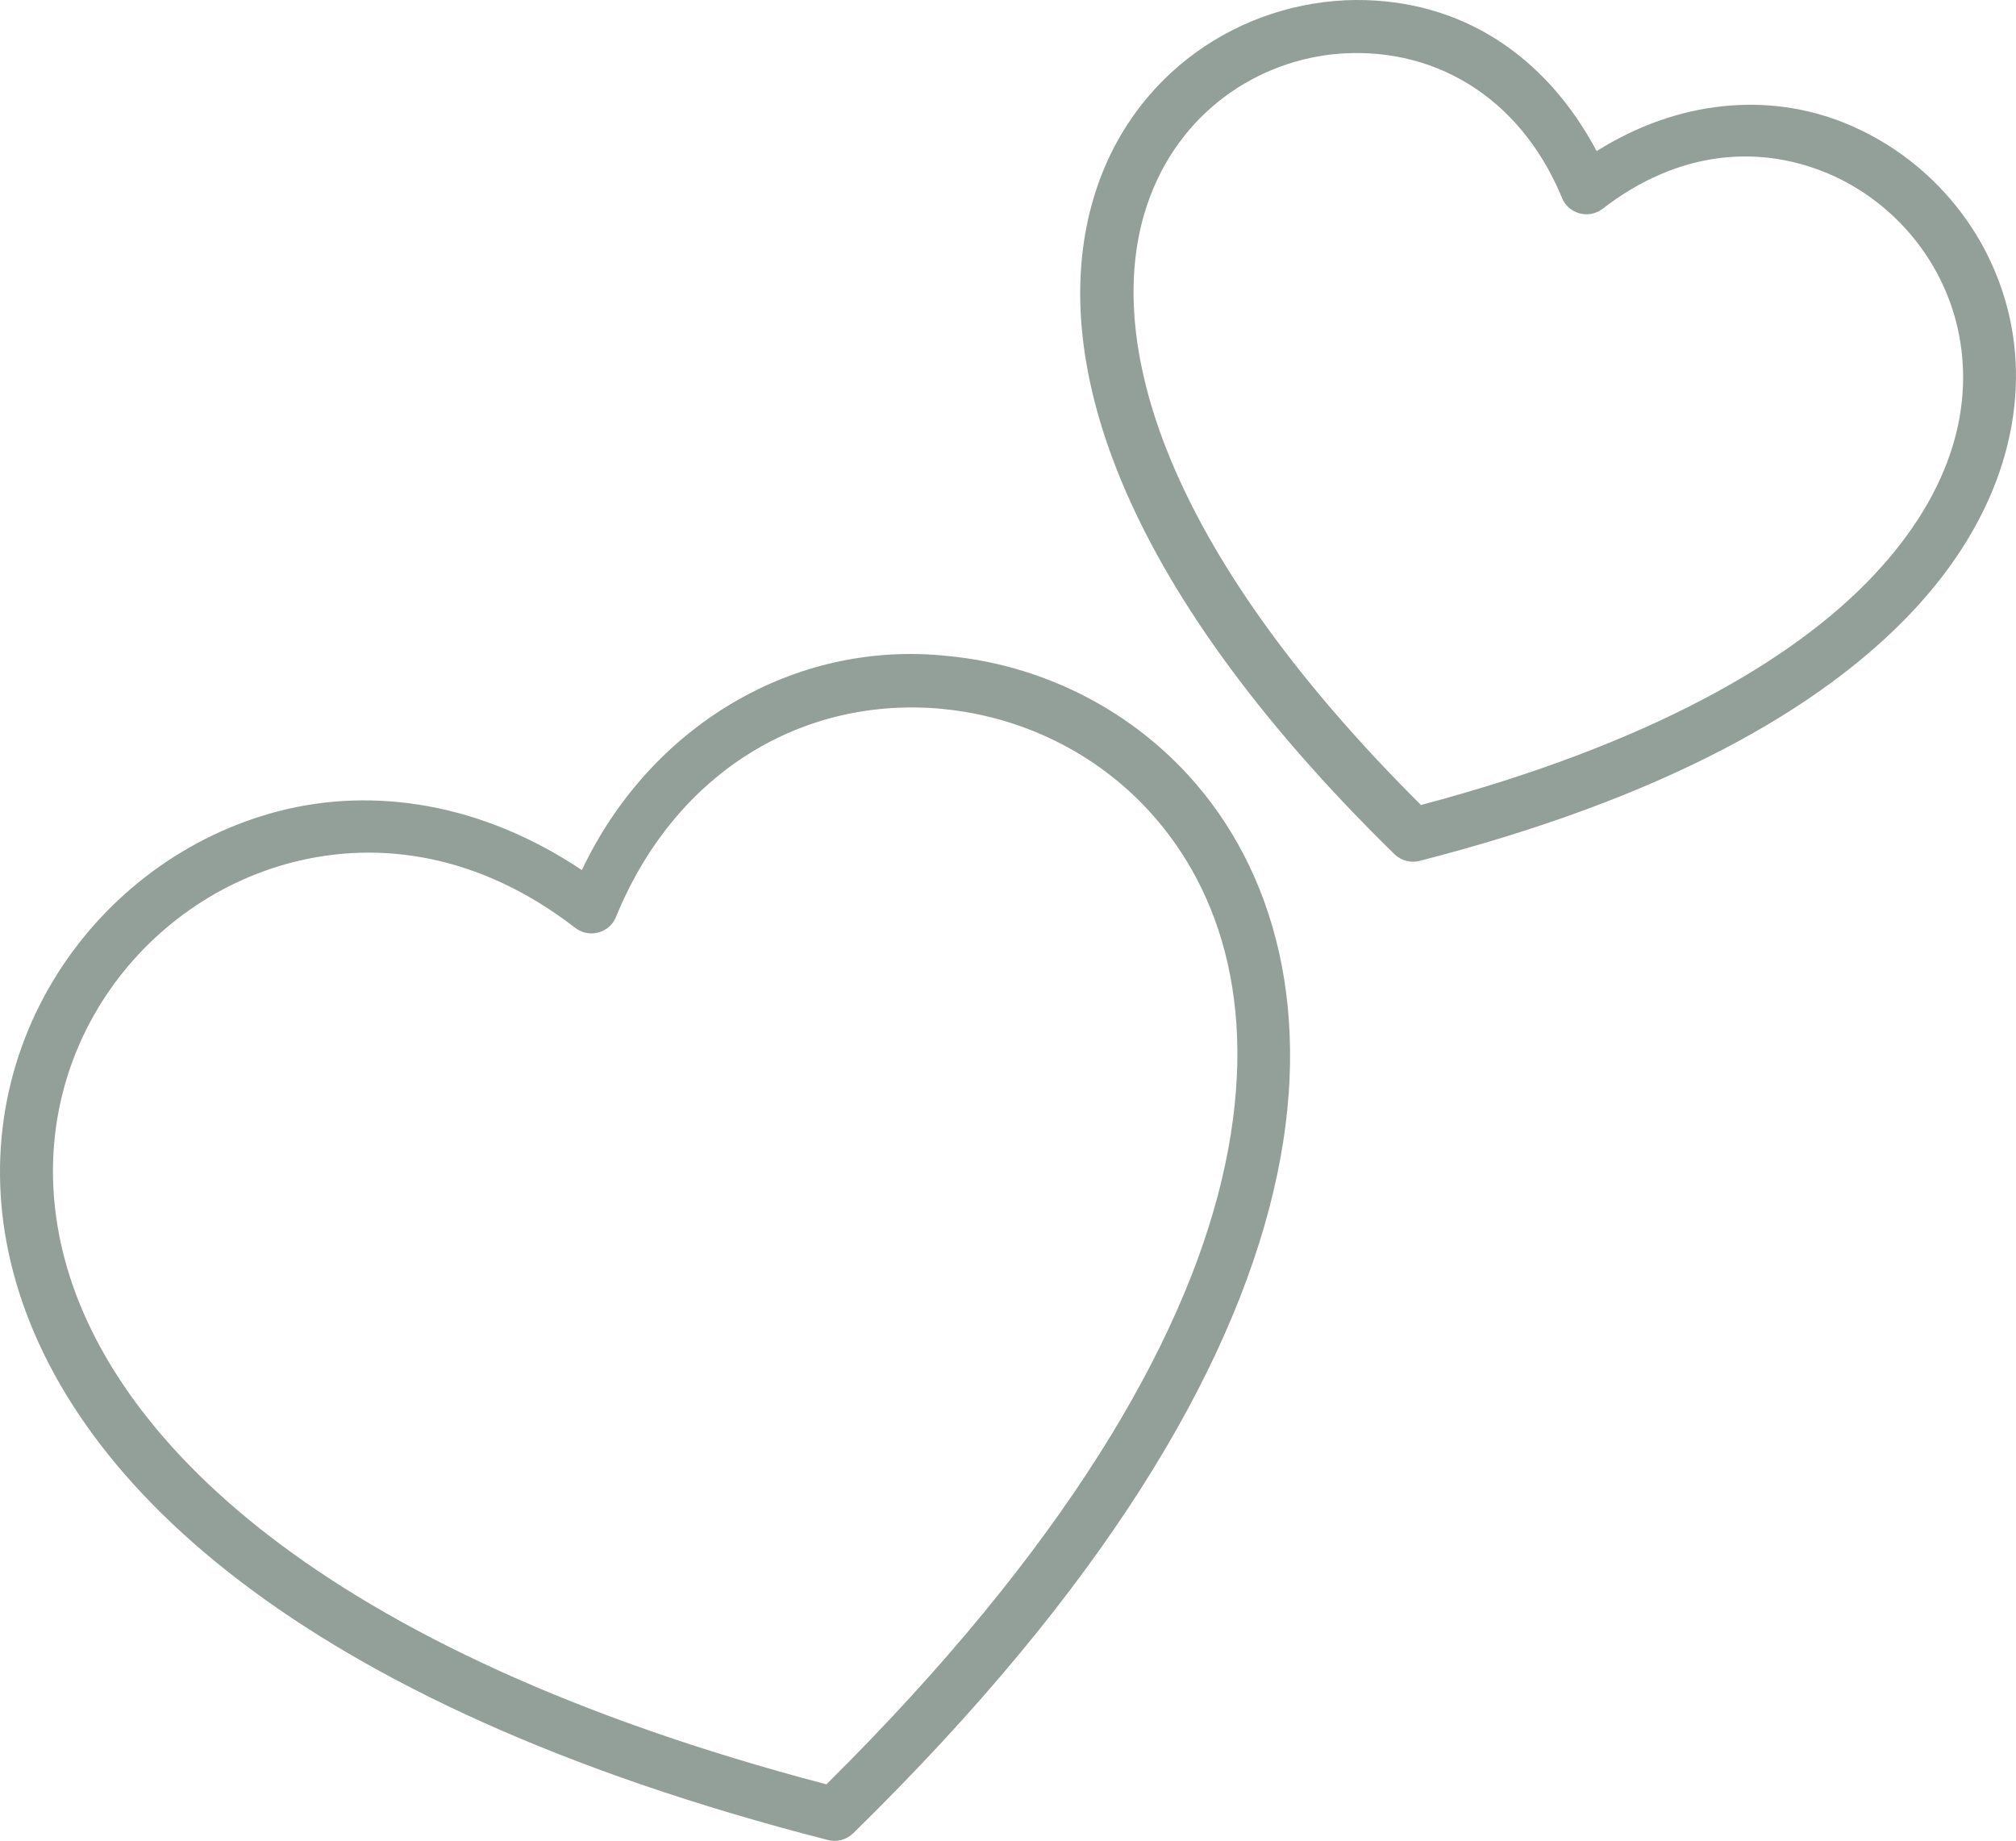<?xml version="1.0" encoding="UTF-8"?> <svg xmlns="http://www.w3.org/2000/svg" id="_Слой_1" data-name="Слой 1" viewBox="0 0 512 467.52"><defs><style> .cls-1 { fill: #939f99; } </style></defs><path class="cls-1" d="M344.29,0c-28.78,.25-57.15,18.4-66.61,50.51-11.53,39.14,5.07,96.56,76.46,166.42,1.68,1.64,4.11,2.29,6.38,1.71,61.92-15.88,101.63-38.42,124.96-63.11,23.34-24.69,29.97-51.86,24.93-74.78-5.05-22.92-21.37-41.36-42.32-49.67-18.93-7.52-41.7-5.85-62.59,7.3C392.65,14.25,371.3-.13,344.29,0h0Zm52.39,50.23c1.4,3.44,5.33,5.1,8.78,3.69,.57-.23,1.1-.54,1.58-.91,19.15-14.81,39.27-16.09,56.08-9.41,16.81,6.67,30.07,21.63,34.13,40.05,4.06,18.42-.68,40.54-21.56,62.64-20.41,21.6-56.89,42.78-114.81,58.16-66.9-66.6-79.63-118.34-70.27-150.13,7.13-24.18,26.91-38.23,47.9-40.54,24.91-2.53,47.4,10.43,58.18,36.44ZM147.79,220.99c-25.36-16.99-52.81-21.23-76.96-14.99C24.03,218.07-10.28,266.71,2.81,320.9c13.09,54.18,72.38,111.78,207.47,146.41,2.28,.59,4.7-.06,6.39-1.71,63.79-62.43,95.85-117.22,106.7-162.85,10.85-45.62,.06-82.2-21.51-105.79-16.18-17.7-38.14-28.11-60.92-30.33-39.32-4.32-75.94,17.92-93.16,54.35h0Zm91.84-40.91c19.54,1.91,38.45,10.84,52.29,25.99,18.46,20.2,28.38,51.44,18.36,93.59-9.87,41.48-39.82,93.5-100.4,153.51C80.29,419.08,27.19,364.45,15.91,317.74c-11.41-47.21,18.37-88.39,58.28-98.71,22.35-5.77,47.81-2.01,71.9,16.62,2.94,2.27,7.17,1.73,9.45-1.21,.37-.48,.67-1,.9-1.56,15.05-36.85,47.54-56.25,83.18-52.82h0Z"></path></svg> 